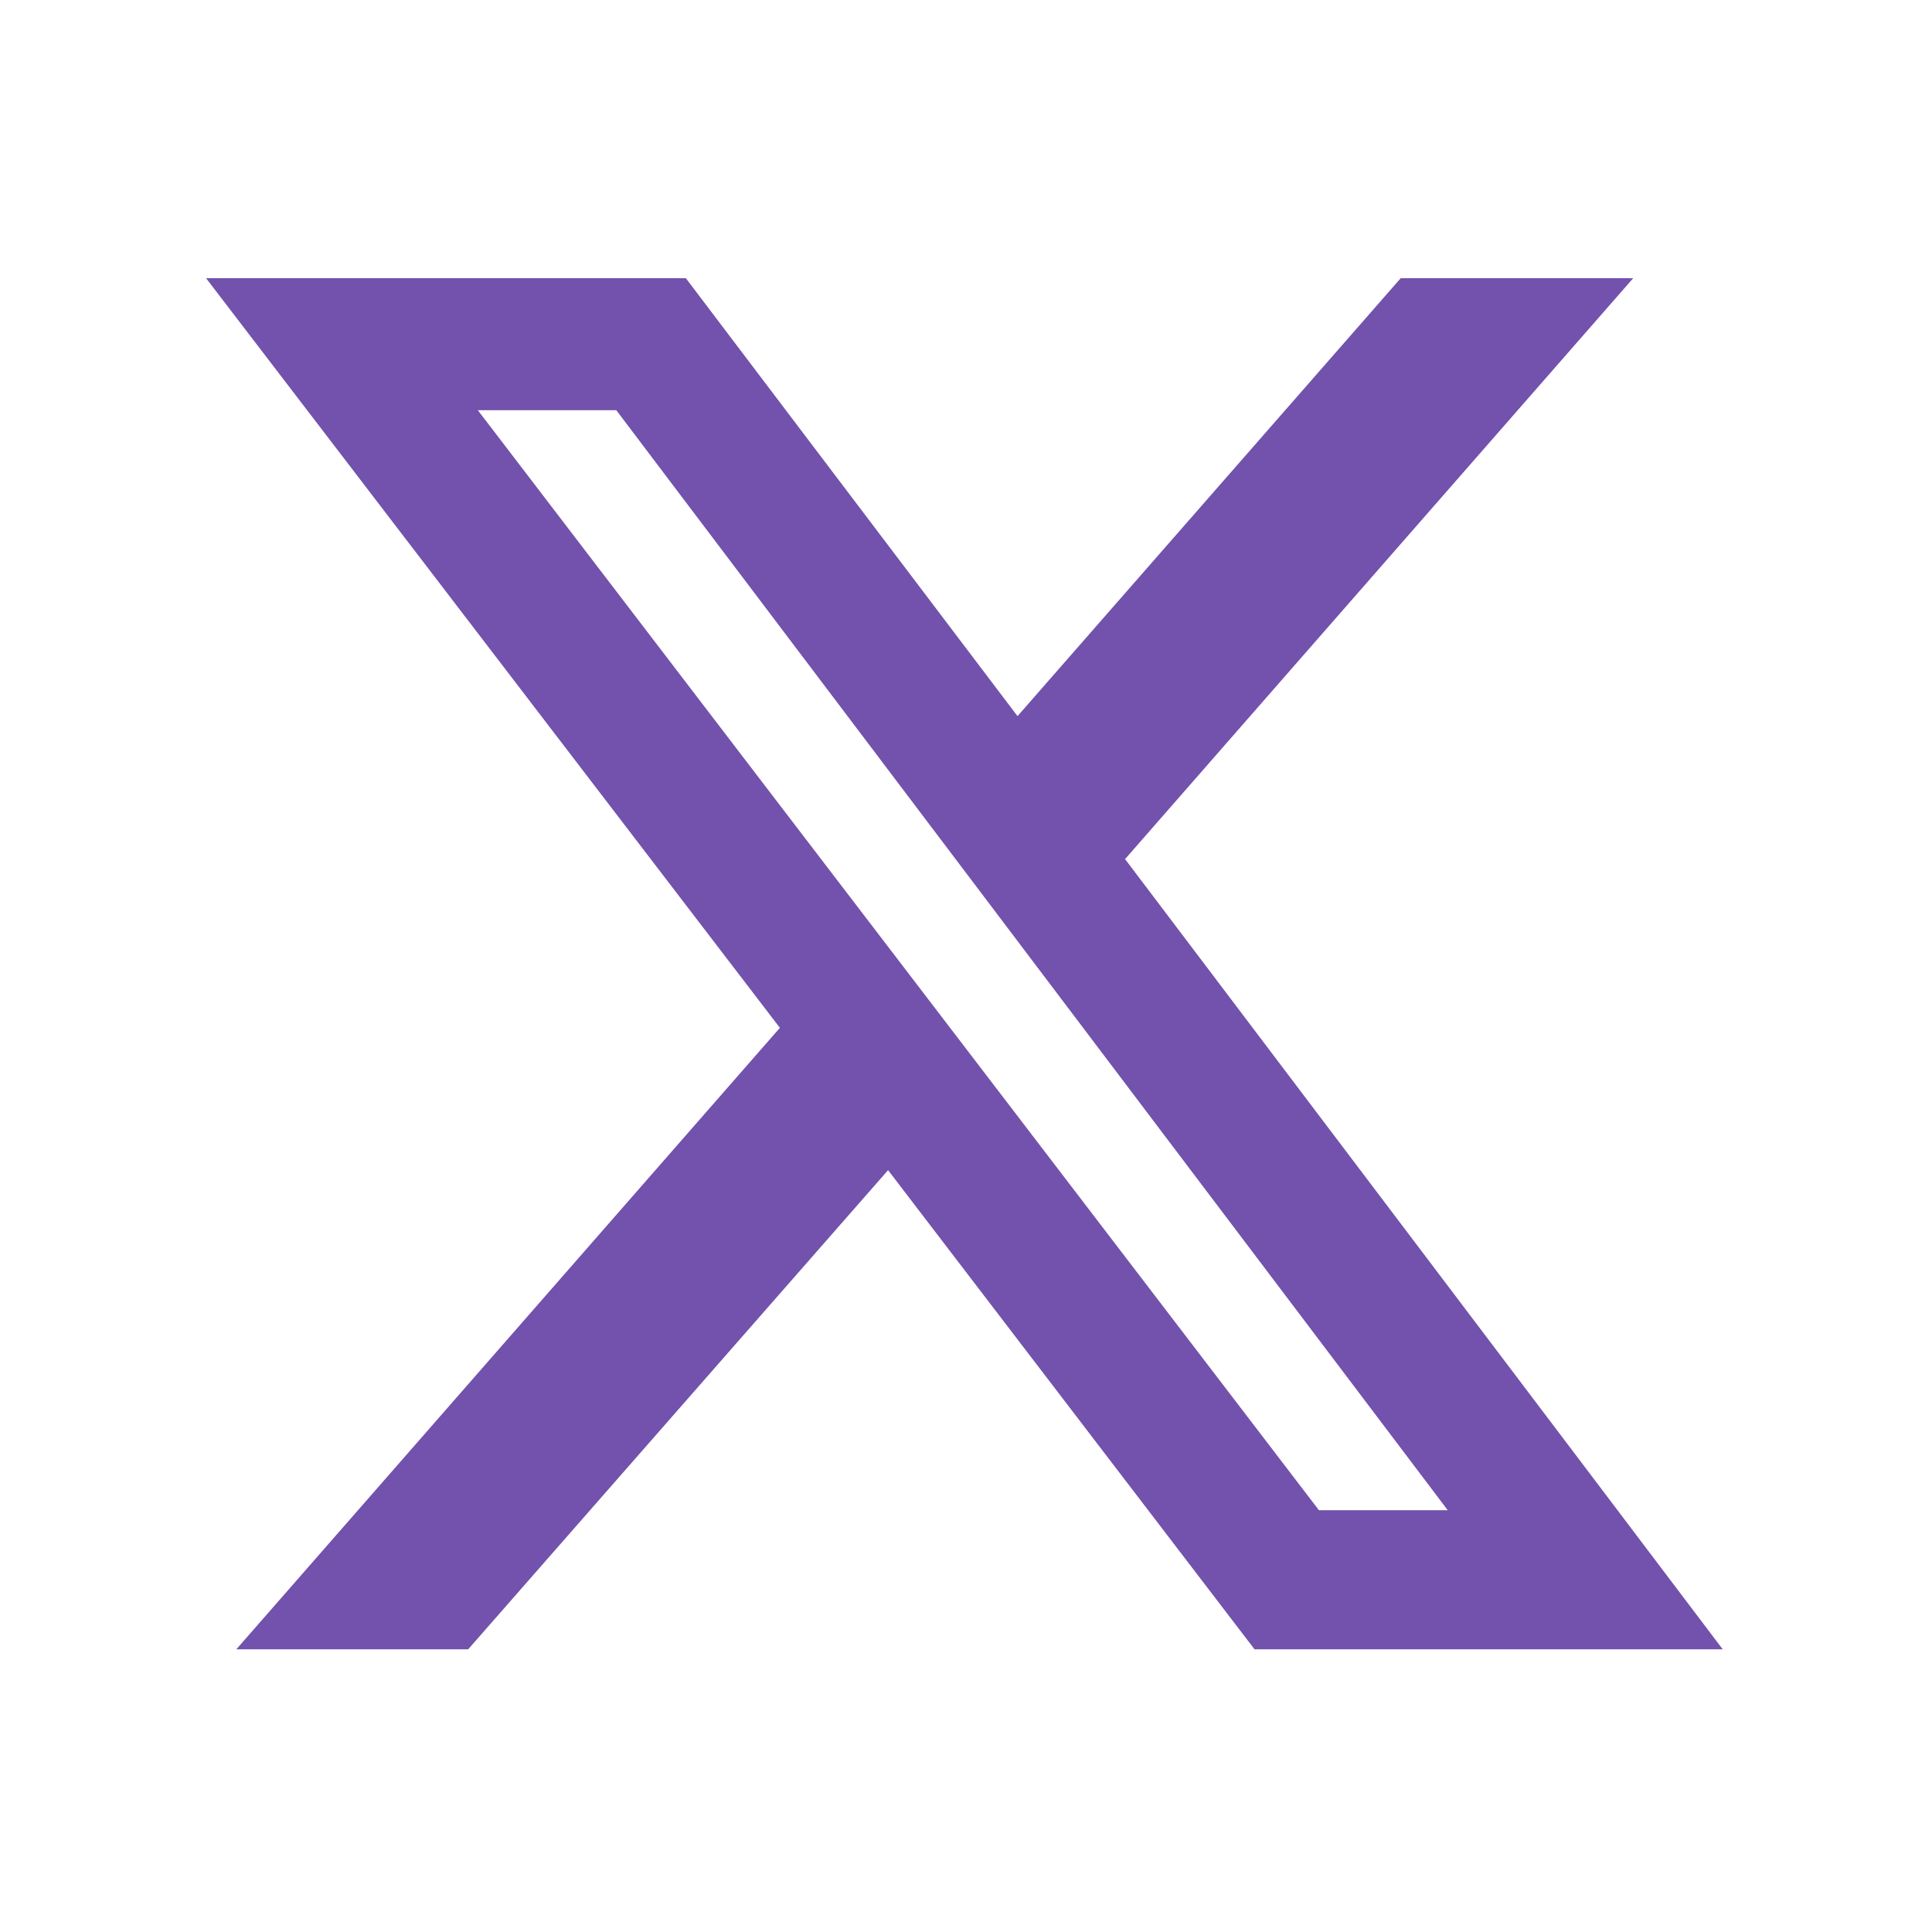 <?xml version="1.0" encoding="utf-8"?>
<!-- Generator: Adobe Illustrator 28.3.0, SVG Export Plug-In . SVG Version: 6.00 Build 0)  -->
<svg version="1.1" id="Ebene_1" xmlns="http://www.w3.org/2000/svg" x="0px" y="0px"
  viewBox="0 0 300 300" style="enable-background:new 0 0 300 300;" xml:space="preserve">
<style type="text/css">
	.st0{fill:#7252AC;}
</style>
<path class="st0" d="M217.5,43.2h36.1l-78.9,90.2l92.8,122.7h-72.7l-56.9-74.4l-65.2,74.4H36.7l84.4-96.5L32,43.2h74.5l51.5,68
	L217.5,43.2z M204.8,234.5h20L95.7,63.7H74.2L204.8,234.5z"/>
</svg>
